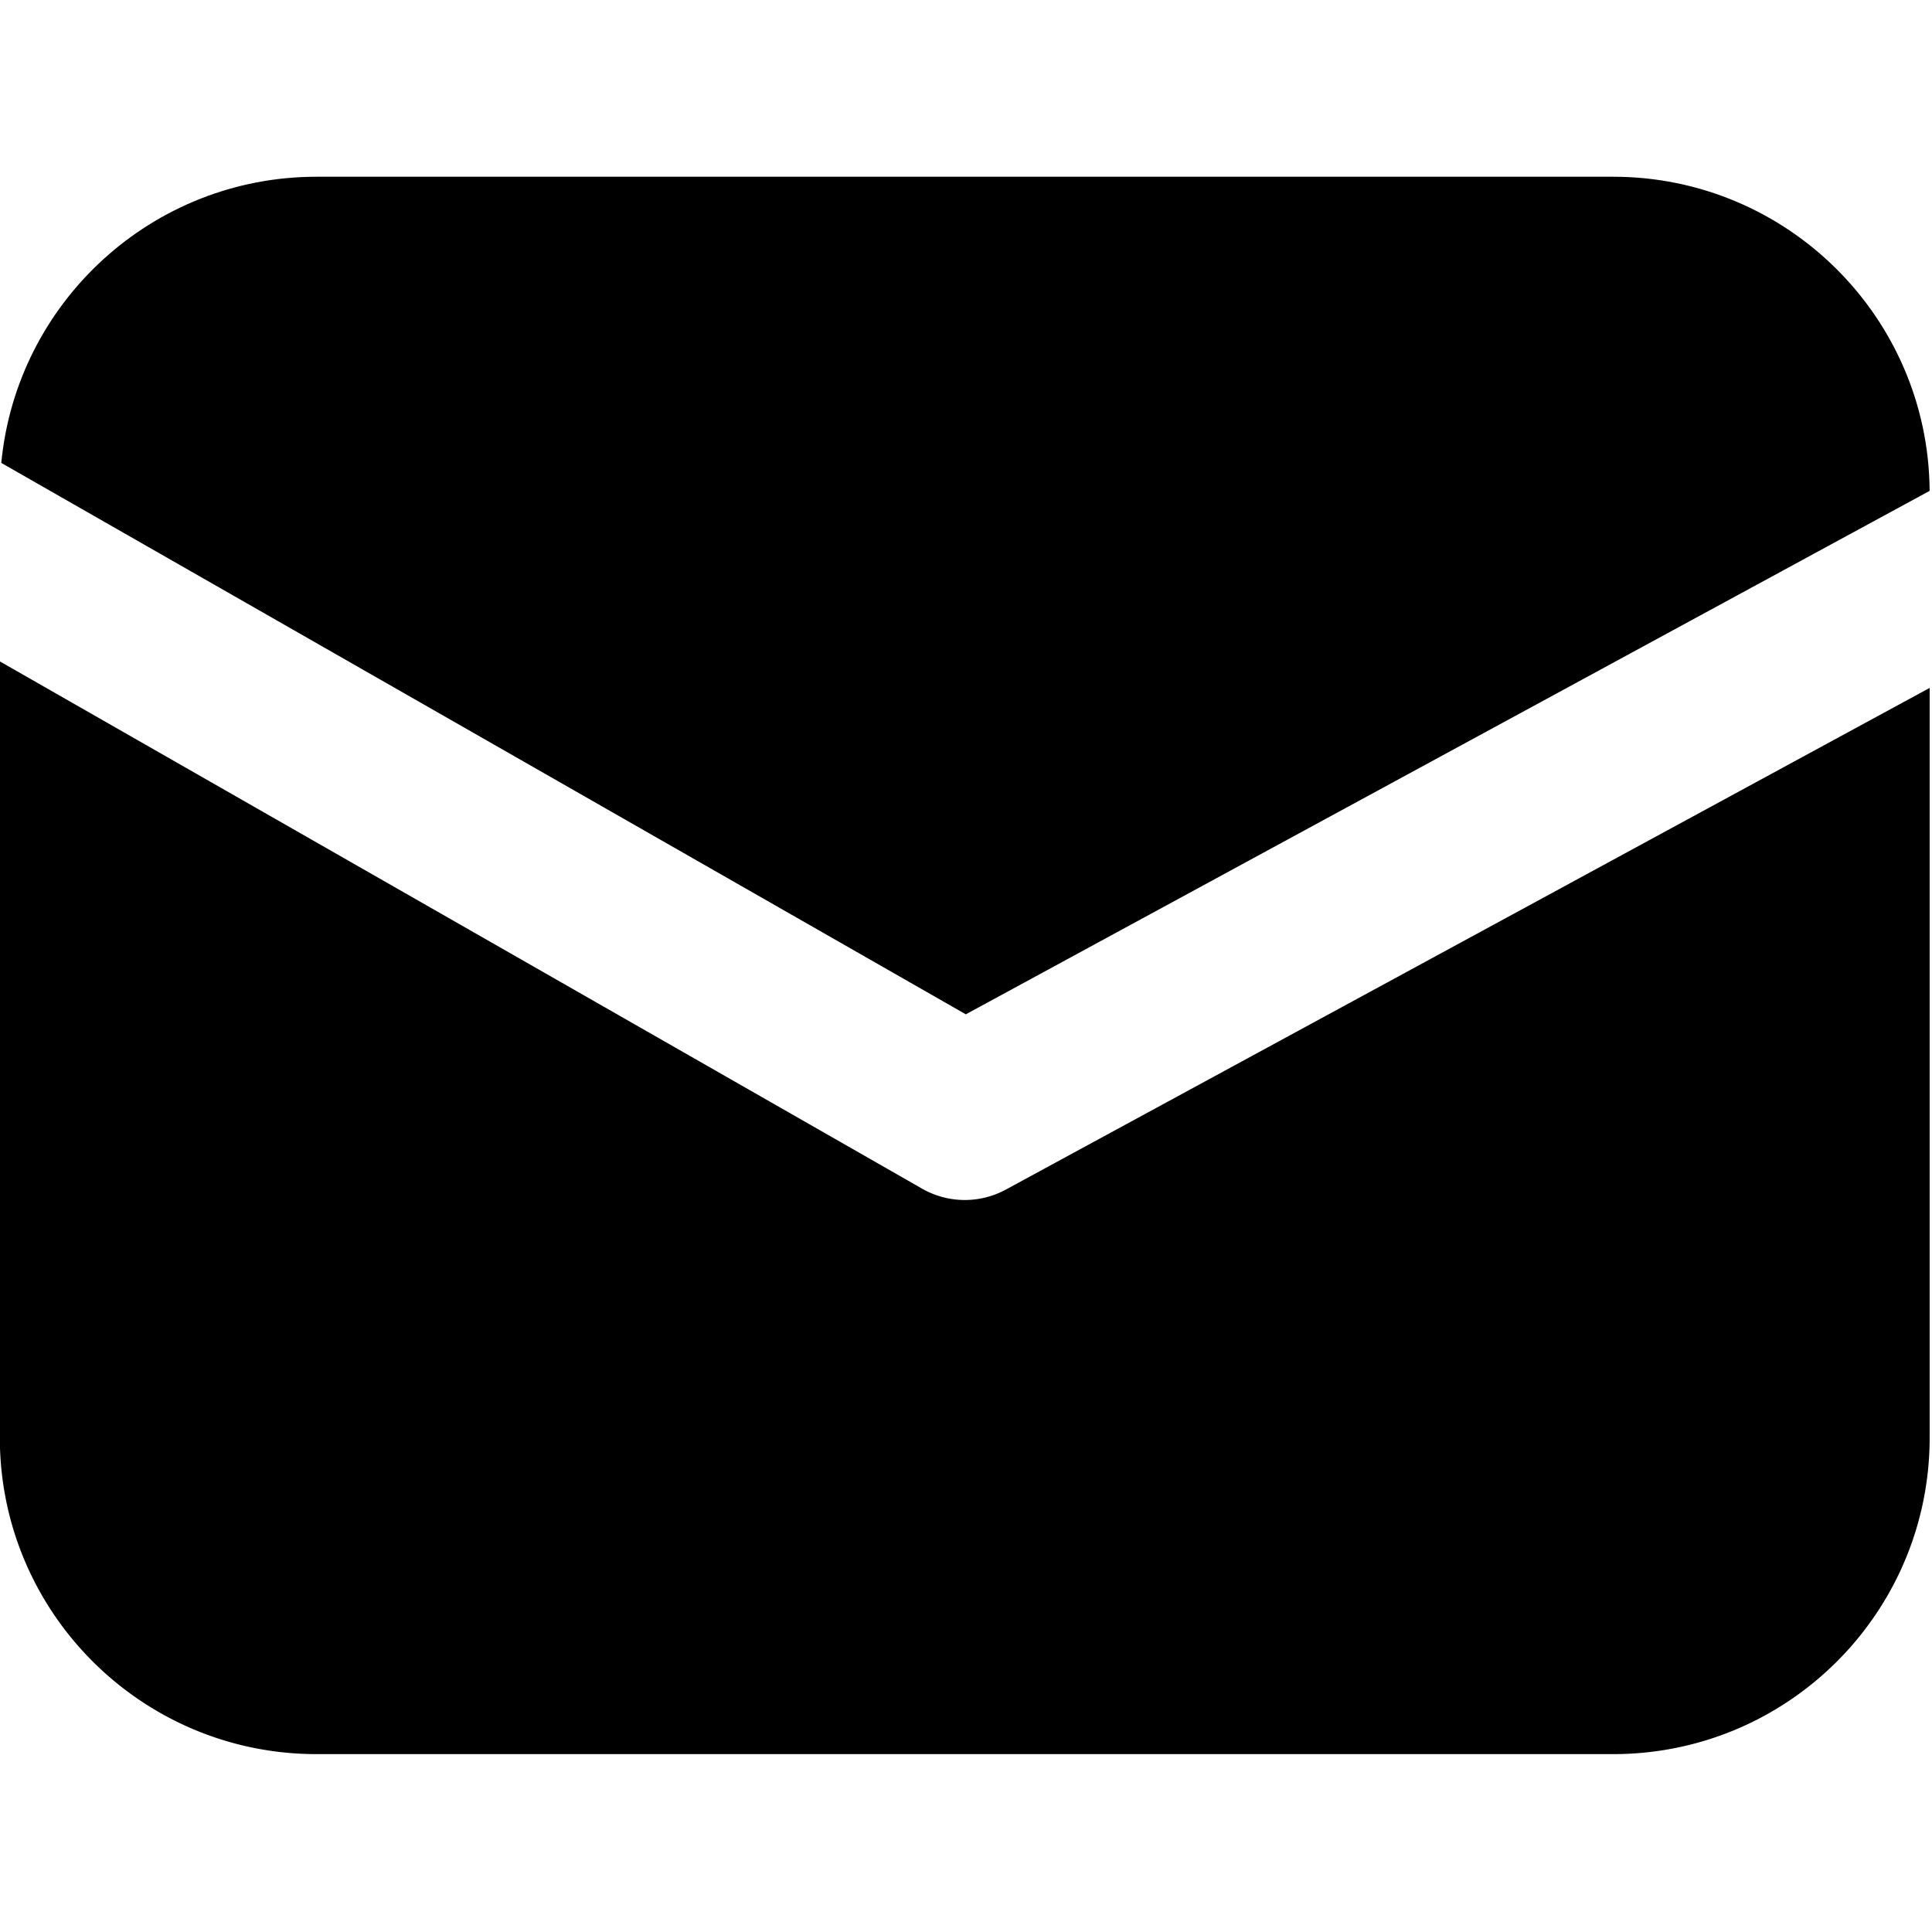 <svg width="20" height="20" class="mx-auto" xmlns="http://www.w3.org/2000/svg" fill="none" viewBox="0 0 71 58"><g fill-rule="evenodd" clip-rule="evenodd"><path fill="currentColor" d="M.047 10.512C.614 4.607 5.59-.005 11.636-.005H59.28c6.392 0 11.589 5.16 11.633 11.544l-35.42 19.237L.047 10.512Z"></path><path fill="currentColor" d="M70.914 18.78v27.55c0 6.427-5.205 11.633-11.632 11.633H11.636C5.21 57.963-.006 52.757-.006 46.33V17.806l33.88 19.37a3.166 3.166 0 0 0 3.099.036L70.914 18.78Z"></path></g><defs><clipPath><path fill="#fff" d="M0 0h71v58H0z"></path></clipPath></defs></svg>
